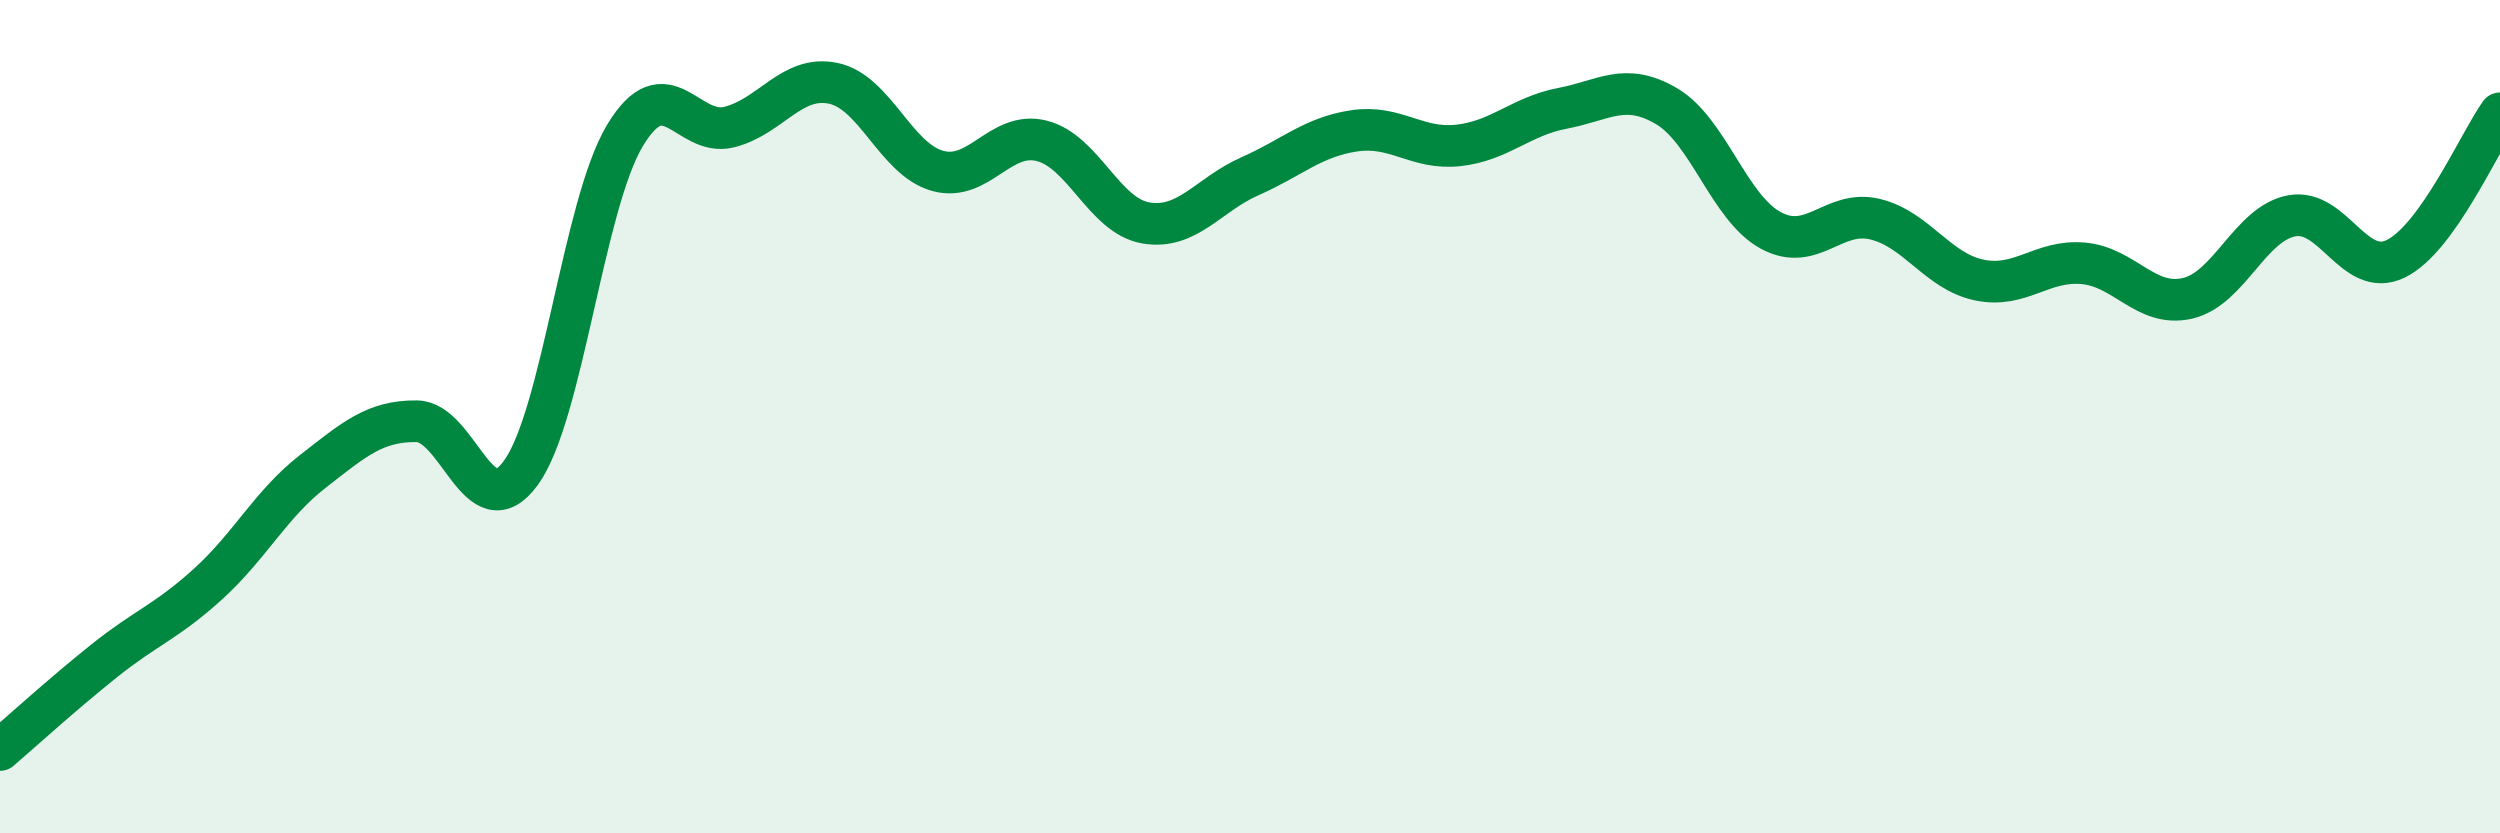 
    <svg width="60" height="20" viewBox="0 0 60 20" xmlns="http://www.w3.org/2000/svg">
      <path
        d="M 0,18 C 0.5,17.57 1.5,16.66 2.5,15.86 C 3.5,15.06 4,14.92 5,14.01 C 6,13.1 6.5,12.1 7.5,11.32 C 8.5,10.54 9,10.1 10,10.11 C 11,10.12 11.5,12.72 12.5,11.35 C 13.5,9.98 14,4.91 15,3.25 C 16,1.59 16.5,3.3 17.5,3.05 C 18.5,2.8 19,1.79 20,2 C 21,2.21 21.5,3.82 22.5,4.1 C 23.5,4.38 24,3.13 25,3.38 C 26,3.63 26.5,5.18 27.5,5.35 C 28.5,5.52 29,4.67 30,4.23 C 31,3.79 31.5,3.29 32.5,3.14 C 33.5,2.99 34,3.6 35,3.49 C 36,3.38 36.5,2.79 37.5,2.6 C 38.5,2.41 39,1.96 40,2.55 C 41,3.14 41.5,4.99 42.5,5.53 C 43.5,6.07 44,5.02 45,5.26 C 46,5.5 46.5,6.51 47.5,6.72 C 48.5,6.93 49,6.23 50,6.32 C 51,6.41 51.5,7.39 52.5,7.16 C 53.5,6.93 54,5.37 55,5.18 C 56,4.99 56.5,6.7 57.5,6.21 C 58.5,5.72 59.5,3.42 60,2.72L60 20L0 20Z"
        fill="#008740"
        opacity="0.1"
        stroke-linecap="round"
        stroke-linejoin="round"
      />
      <path
        d="M 0,18 C 0.5,17.57 1.5,16.66 2.5,15.86 C 3.5,15.06 4,14.92 5,14.01 C 6,13.1 6.5,12.1 7.5,11.32 C 8.5,10.54 9,10.1 10,10.11 C 11,10.12 11.5,12.72 12.5,11.35 C 13.5,9.98 14,4.91 15,3.25 C 16,1.59 16.5,3.3 17.5,3.05 C 18.5,2.8 19,1.79 20,2 C 21,2.21 21.5,3.82 22.5,4.1 C 23.5,4.38 24,3.13 25,3.38 C 26,3.63 26.5,5.18 27.5,5.35 C 28.5,5.52 29,4.67 30,4.23 C 31,3.79 31.5,3.29 32.5,3.14 C 33.5,2.99 34,3.6 35,3.49 C 36,3.38 36.5,2.79 37.5,2.6 C 38.5,2.41 39,1.96 40,2.55 C 41,3.14 41.5,4.99 42.5,5.53 C 43.5,6.07 44,5.02 45,5.26 C 46,5.5 46.5,6.51 47.5,6.72 C 48.5,6.93 49,6.23 50,6.32 C 51,6.41 51.5,7.39 52.5,7.16 C 53.5,6.93 54,5.37 55,5.18 C 56,4.99 56.5,6.7 57.5,6.21 C 58.5,5.72 59.5,3.42 60,2.72"
        stroke="#008740"
        stroke-width="1"
        fill="none"
        stroke-linecap="round"
        stroke-linejoin="round"
      />
    </svg>
  